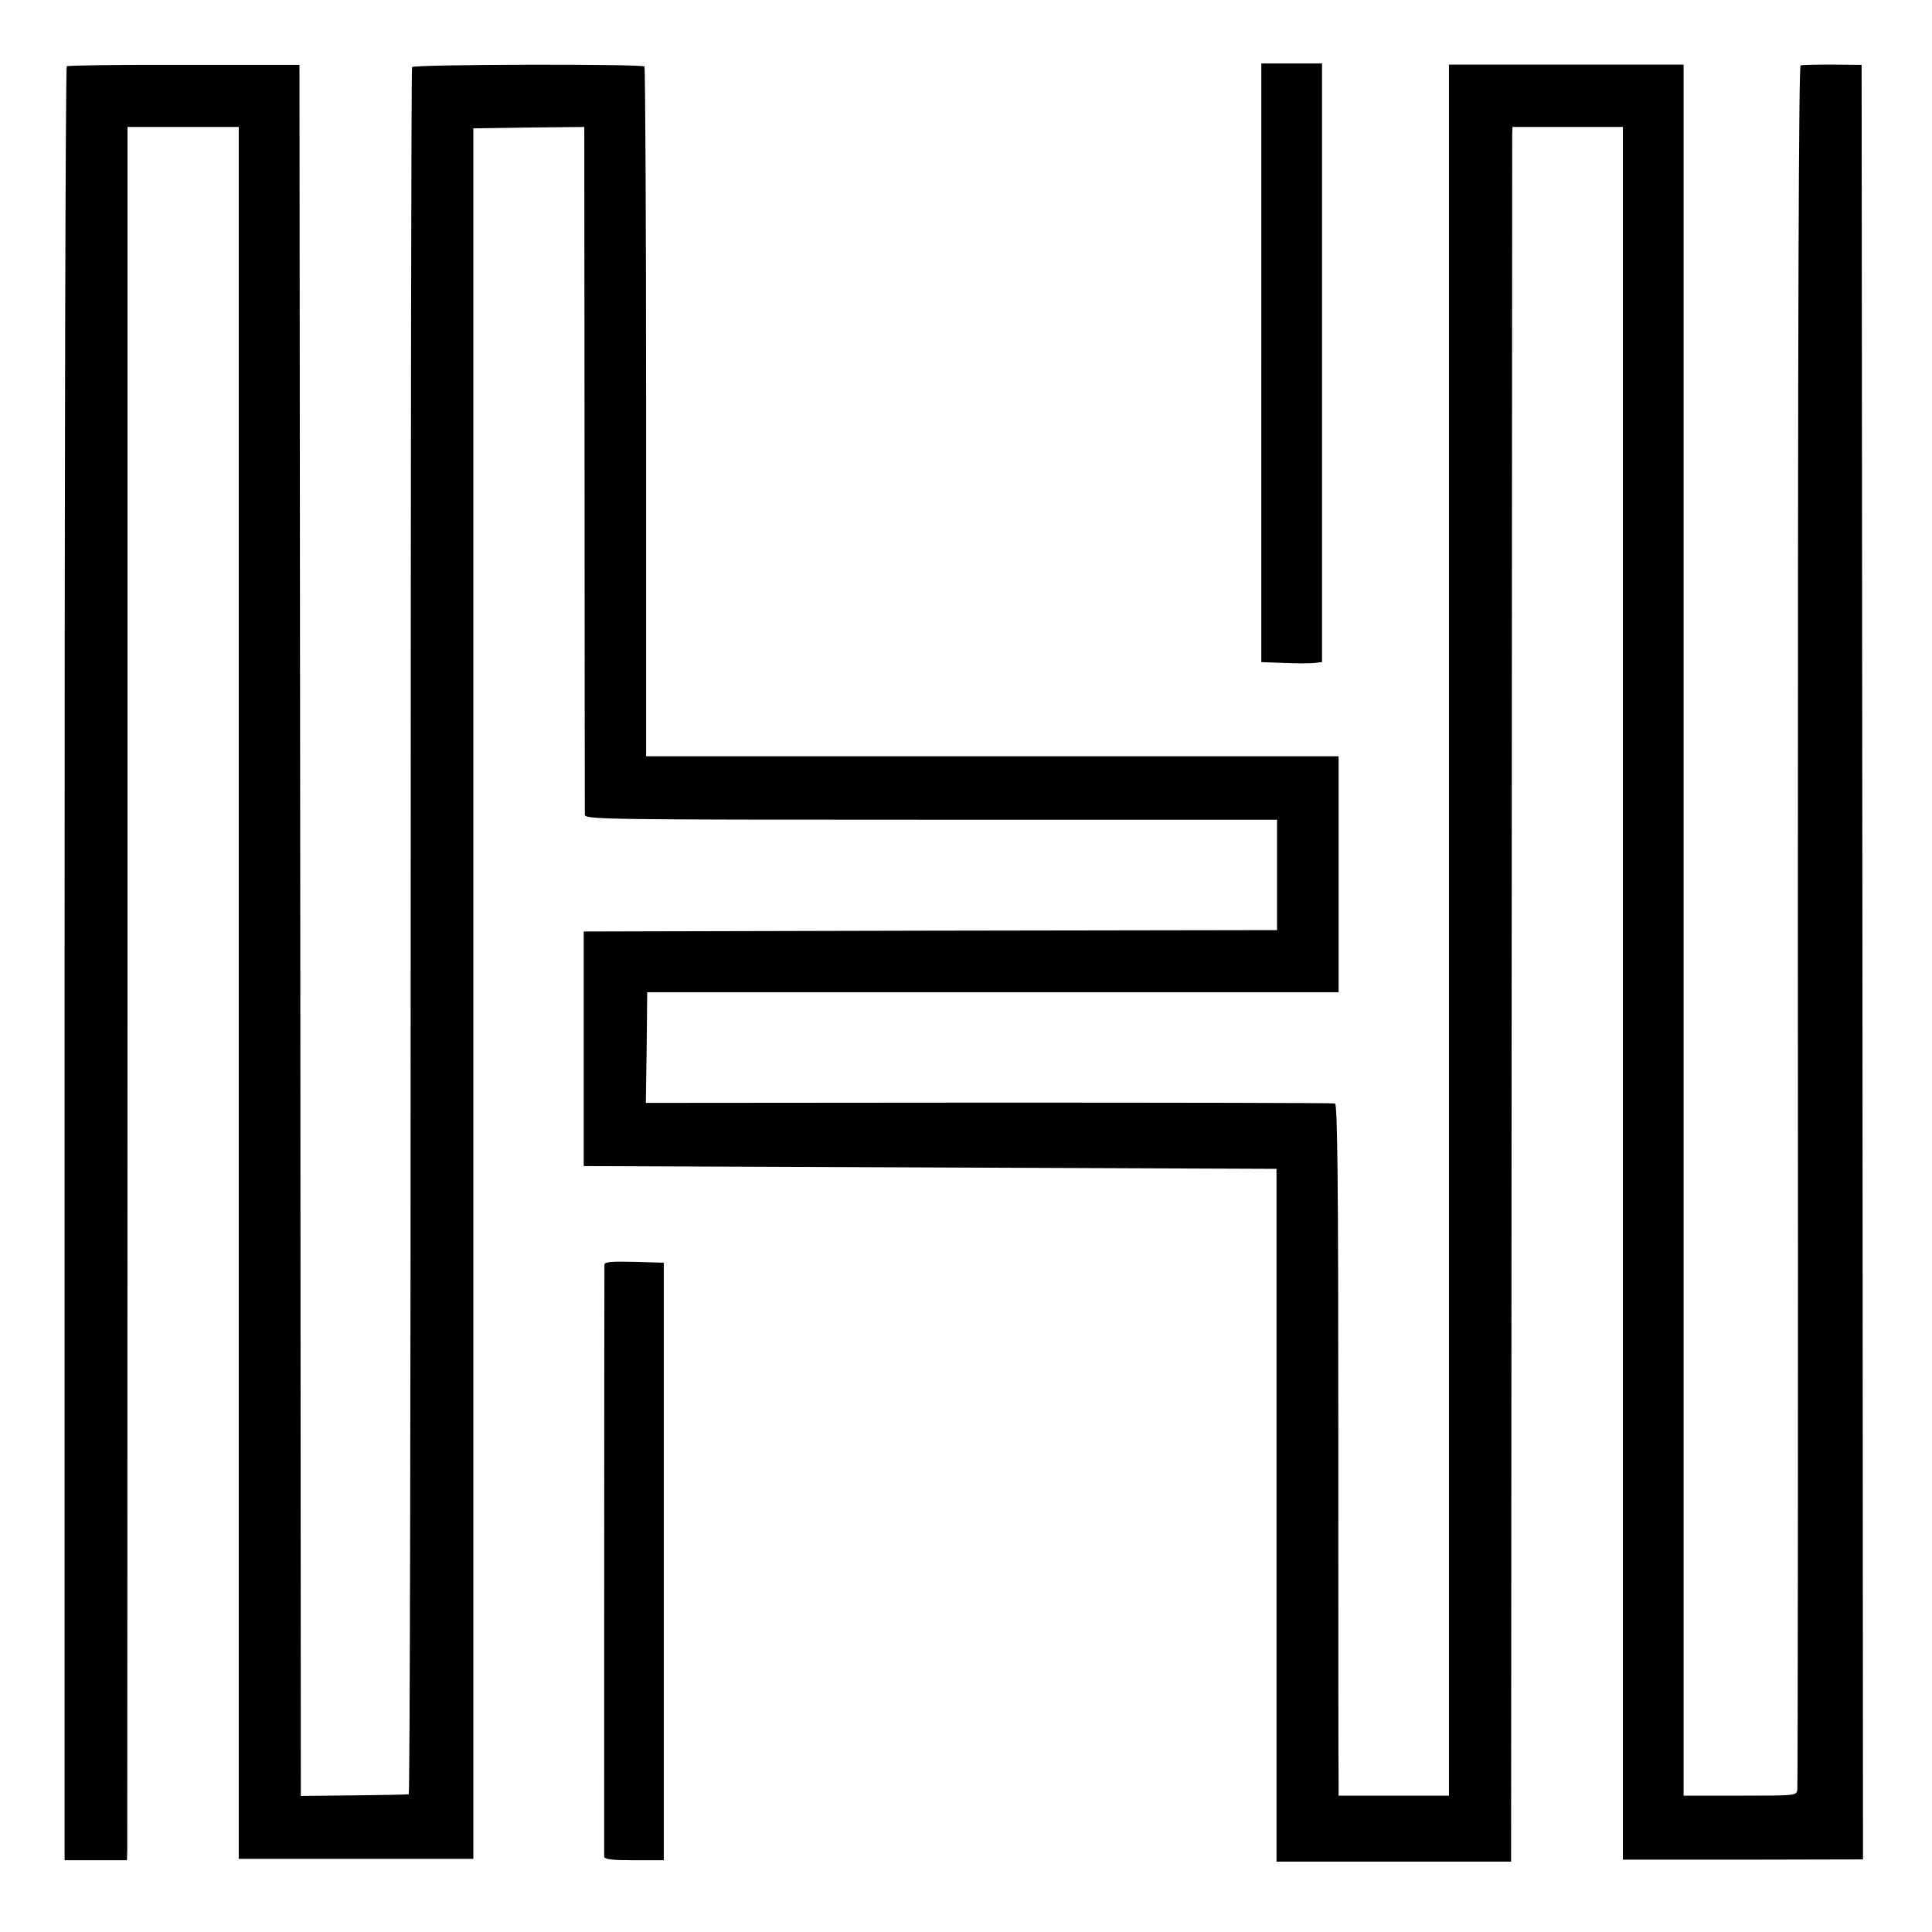 <?xml version="1.0" standalone="no"?>
<!DOCTYPE svg PUBLIC "-//W3C//DTD SVG 20010904//EN"
 "http://www.w3.org/TR/2001/REC-SVG-20010904/DTD/svg10.dtd">
<svg version="1.0" xmlns="http://www.w3.org/2000/svg"
 width="700pt" height="700pt" viewBox="0 0 700 700"
 preserveAspectRatio="xMidYMid meet">
<g transform="translate(0,700) scale(0.1,-0.1)"
fill="#000000" stroke="none">
<path d="M242 6760 c-5 -3 -8 -1466 -8 -3252 l0 -3248 113 0 113 0 1 33 c0 17
1 1430 1 3140 l0 3107 202 0 201 0 0 -3137 0 -3138 425 0 425 0 0 3135 0 3135
201 3 201 2 1 -1237 c0 -681 1 -1246 1 -1255 1 -17 68 -18 1255 -18 l1253 0 0
-200 0 -200 -1256 -2 -1256 -3 0 -425 0 -425 1255 -5 1255 -5 0 -1255 0 -1255
425 0 425 0 2 3120 c1 1716 2 3130 2 3143 l1 22 200 0 200 0 0 -3139 0 -3139
435 0 435 1 -2 3251 -3 3251 -105 1 c-58 0 -110 -1 -116 -3 -7 -3 -10 -916
-10 -3116 1 -1712 0 -3121 -2 -3133 -4 -20 -9 -20 -208 -20 l-204 0 0 3136 0
3136 -425 0 -425 0 0 -3136 0 -3136 -200 0 -200 0 0 55 c-1 31 -1 595 -1 1253
0 912 -3 1197 -12 1200 -7 2 -571 3 -1254 3 l-1243 -1 3 200 2 201 1252 0
1253 0 0 428 0 427 -1255 0 -1254 0 0 1246 c0 686 -3 1249 -6 1253 -10 10
-836 8 -842 -2 -3 -5 -5 -1415 -5 -3133 0 -1718 -3 -3125 -7 -3125 -3 -1 -93
-3 -198 -4 l-193 -2 -2 3136 -3 3136 -418 0 c-229 1 -421 -2 -425 -5z"/>
<path d="M4570 5686 l0 -1085 83 -3 c45 -2 94 -2 110 0 l27 3 0 1085 0 1084
-110 0 -110 0 0 -1084z"/>
<path d="M2190 2418 c-1 -21 -1 -2132 -1 -2145 1 -10 30 -13 109 -13 l107 0 0
1083 0 1082 -108 3 c-82 2 -107 0 -107 -10z"/>
</g>
</svg>
